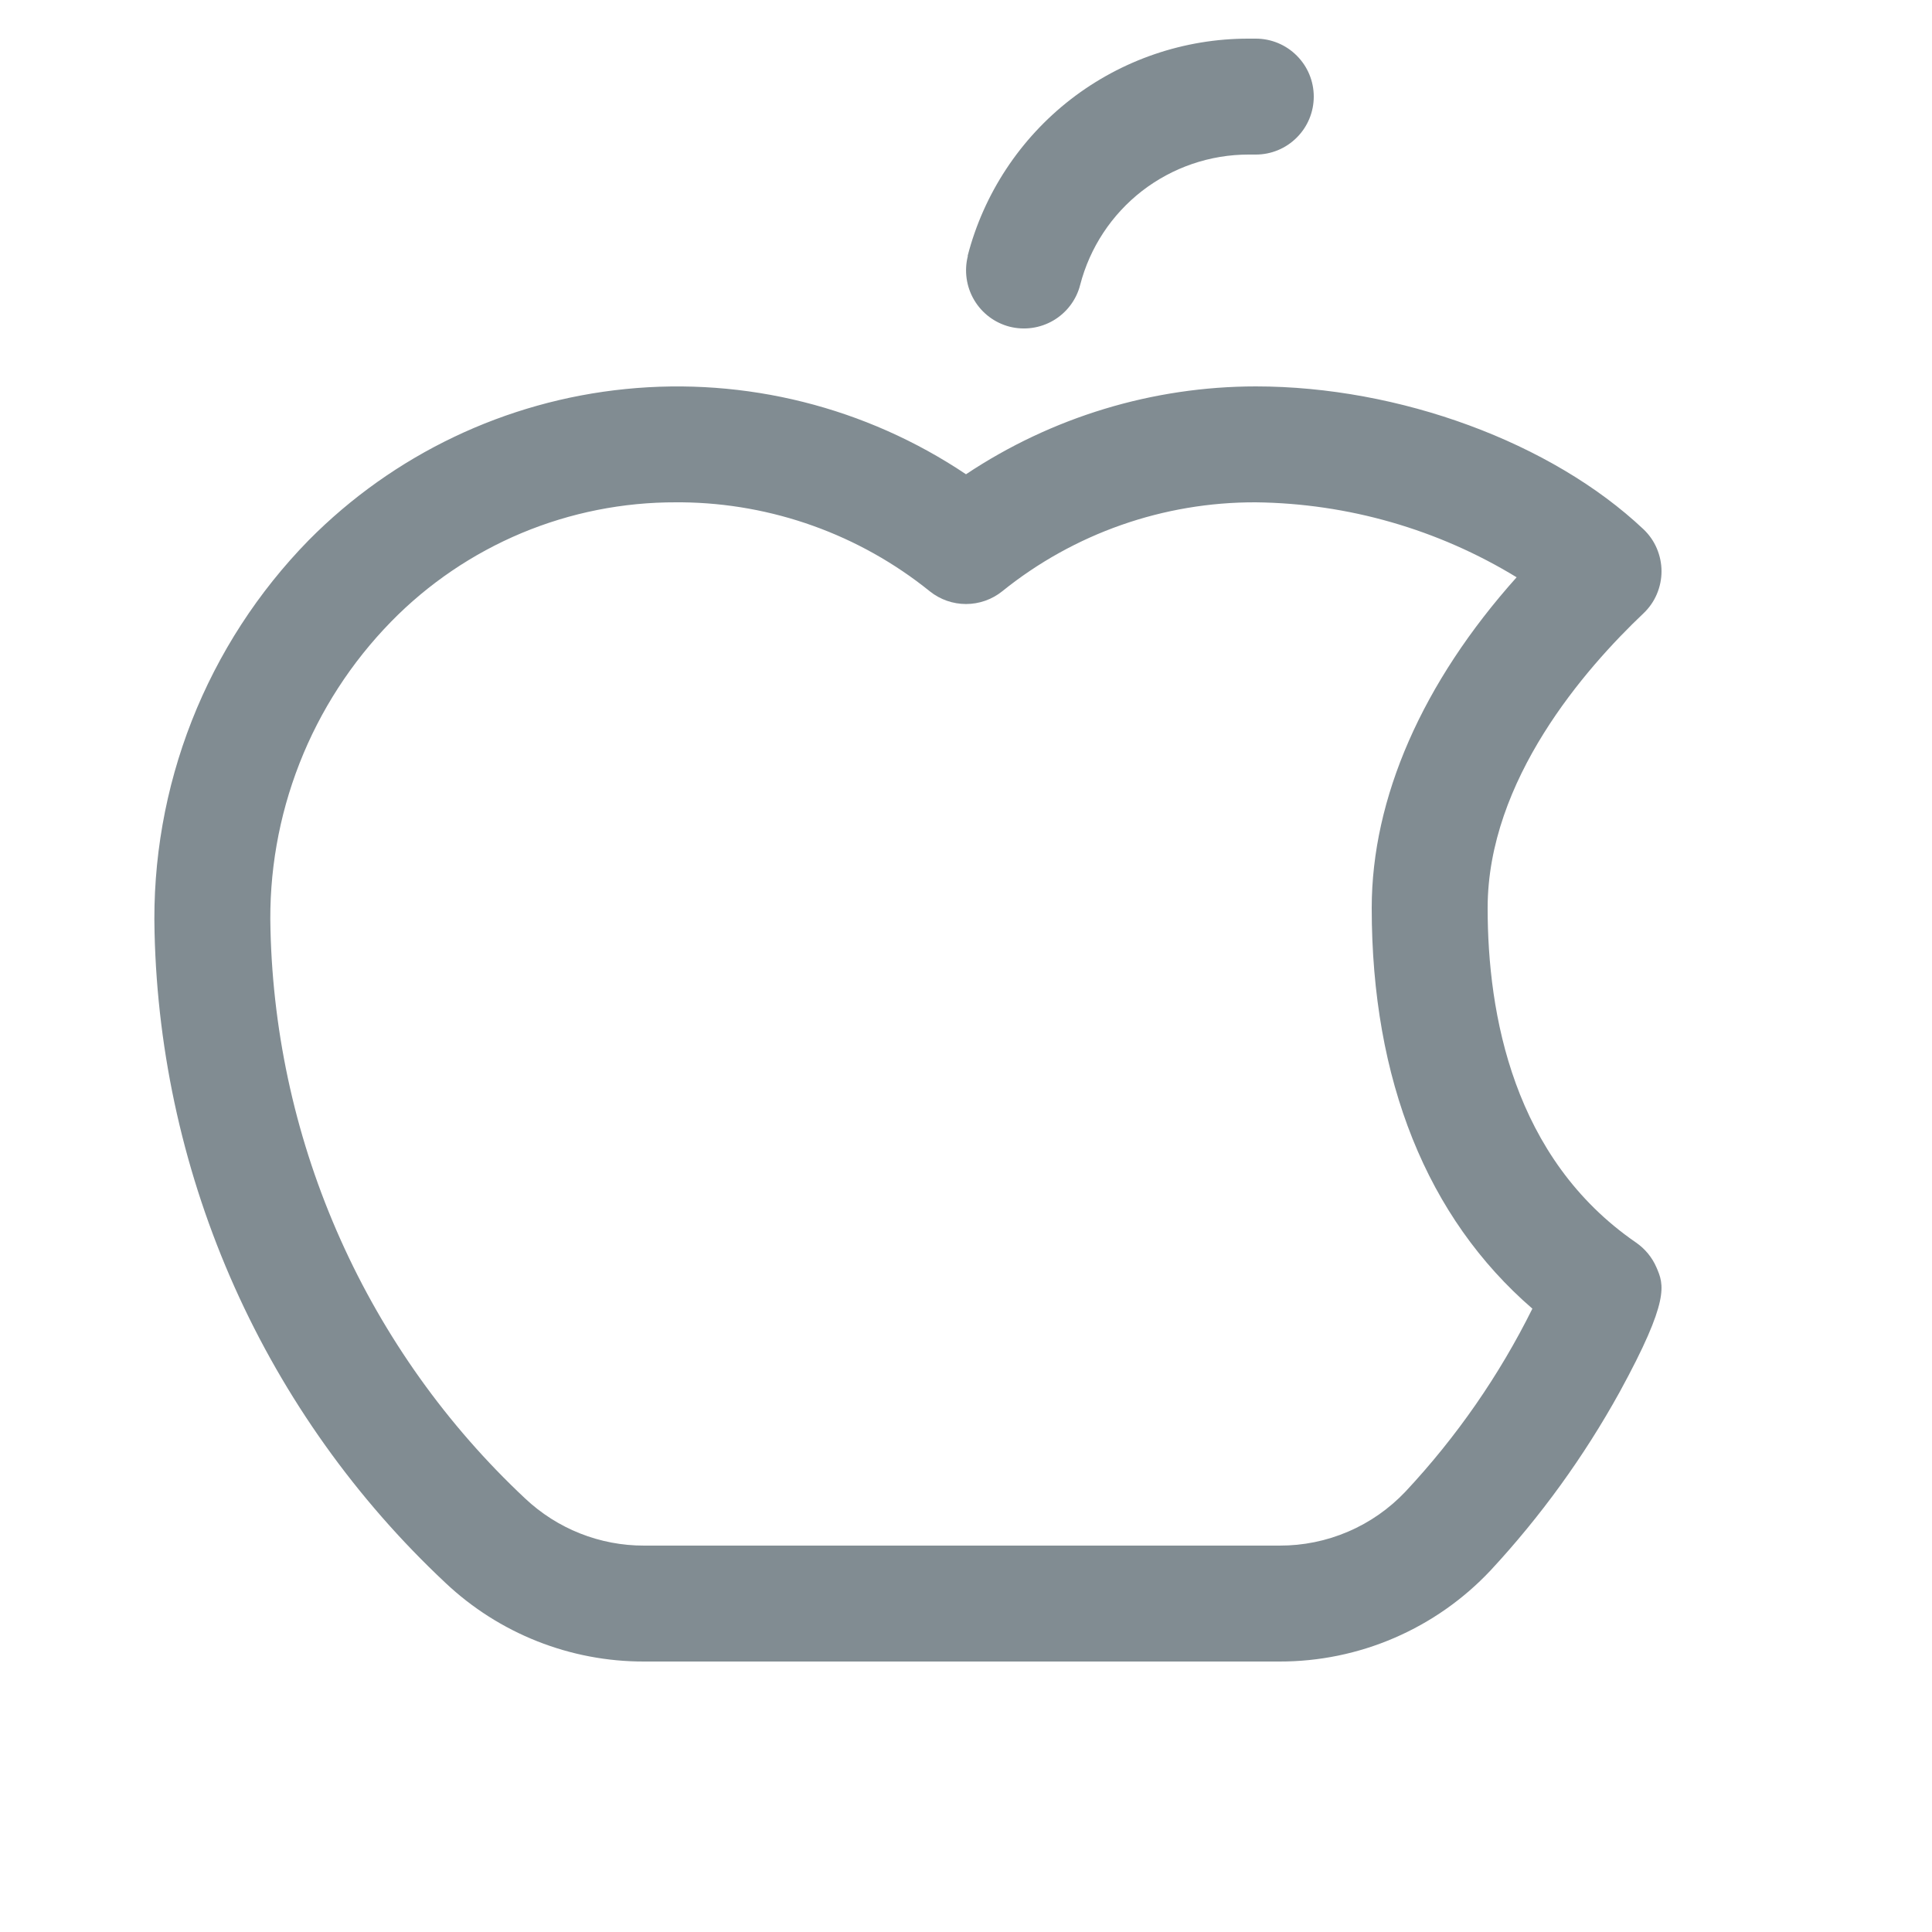 <svg width="25" height="25" viewBox="0 0 25 25" fill="none" xmlns="http://www.w3.org/2000/svg">
<g clip-path="url(#clip0_18_23)">
<path d="M21.434 16.399C21.378 16.27 21.287 16.16 21.172 16.08C19.581 14.987 19.25 13.123 19.25 11.75C19.25 10.093 20.513 8.651 21.266 7.937C21.34 7.867 21.399 7.783 21.439 7.689C21.479 7.595 21.5 7.494 21.5 7.393C21.5 7.291 21.479 7.19 21.439 7.096C21.399 7.002 21.34 6.918 21.266 6.848C20.077 5.726 18.108 5 16.25 5C14.915 5.001 13.611 5.397 12.5 6.137C11.204 5.268 9.647 4.878 8.095 5.034C6.543 5.189 5.093 5.881 3.996 6.989C3.34 7.659 2.825 8.454 2.482 9.326C2.139 10.199 1.975 11.132 2 12.069C2.037 13.651 2.389 15.209 3.035 16.654C3.681 18.098 4.609 19.399 5.763 20.481C6.459 21.138 7.38 21.503 8.337 21.5H16.556C17.068 21.501 17.574 21.397 18.044 21.194C18.514 20.991 18.936 20.695 19.287 20.322C19.935 19.624 20.496 18.849 20.957 18.015C21.615 16.812 21.531 16.625 21.434 16.399ZM18.188 19.3C17.978 19.522 17.726 19.699 17.445 19.819C17.164 19.94 16.862 20.001 16.556 20H8.337C7.763 20.002 7.212 19.783 6.795 19.39C5.785 18.444 4.973 17.306 4.407 16.042C3.841 14.779 3.533 13.415 3.5 12.031C3.479 11.296 3.607 10.564 3.875 9.879C4.143 9.194 4.547 8.57 5.061 8.044C5.541 7.553 6.115 7.164 6.749 6.898C7.383 6.633 8.063 6.498 8.75 6.5H8.823C9.991 6.512 11.122 6.918 12.031 7.651C12.164 7.758 12.33 7.816 12.5 7.816C12.67 7.816 12.836 7.758 12.969 7.651C13.898 6.902 15.056 6.496 16.25 6.5C17.442 6.514 18.608 6.849 19.625 7.47C18.406 8.832 17.75 10.327 17.75 11.75C17.75 13.978 18.466 15.756 19.829 16.934C19.4 17.798 18.847 18.595 18.188 19.3ZM12.521 3.312C12.729 2.507 13.2 1.793 13.857 1.284C14.516 0.775 15.324 0.499 16.156 0.5H16.25C16.449 0.5 16.64 0.579 16.78 0.72C16.921 0.86 17 1.051 17 1.25C17 1.449 16.921 1.64 16.78 1.78C16.64 1.921 16.449 2 16.25 2H16.156C15.657 2 15.173 2.166 14.778 2.471C14.384 2.777 14.102 3.204 13.977 3.688C13.928 3.88 13.803 4.045 13.632 4.146C13.461 4.247 13.256 4.276 13.063 4.227C12.871 4.177 12.706 4.053 12.605 3.881C12.504 3.71 12.475 3.505 12.524 3.312H12.521Z" fill="#818C92"/>
</g>
<defs>
<clipPath id="clip0_18_23">
<rect width="24" height="24" fill="white" transform="translate(0.5 0.5)"/>
</clipPath>
</defs>
</svg>
